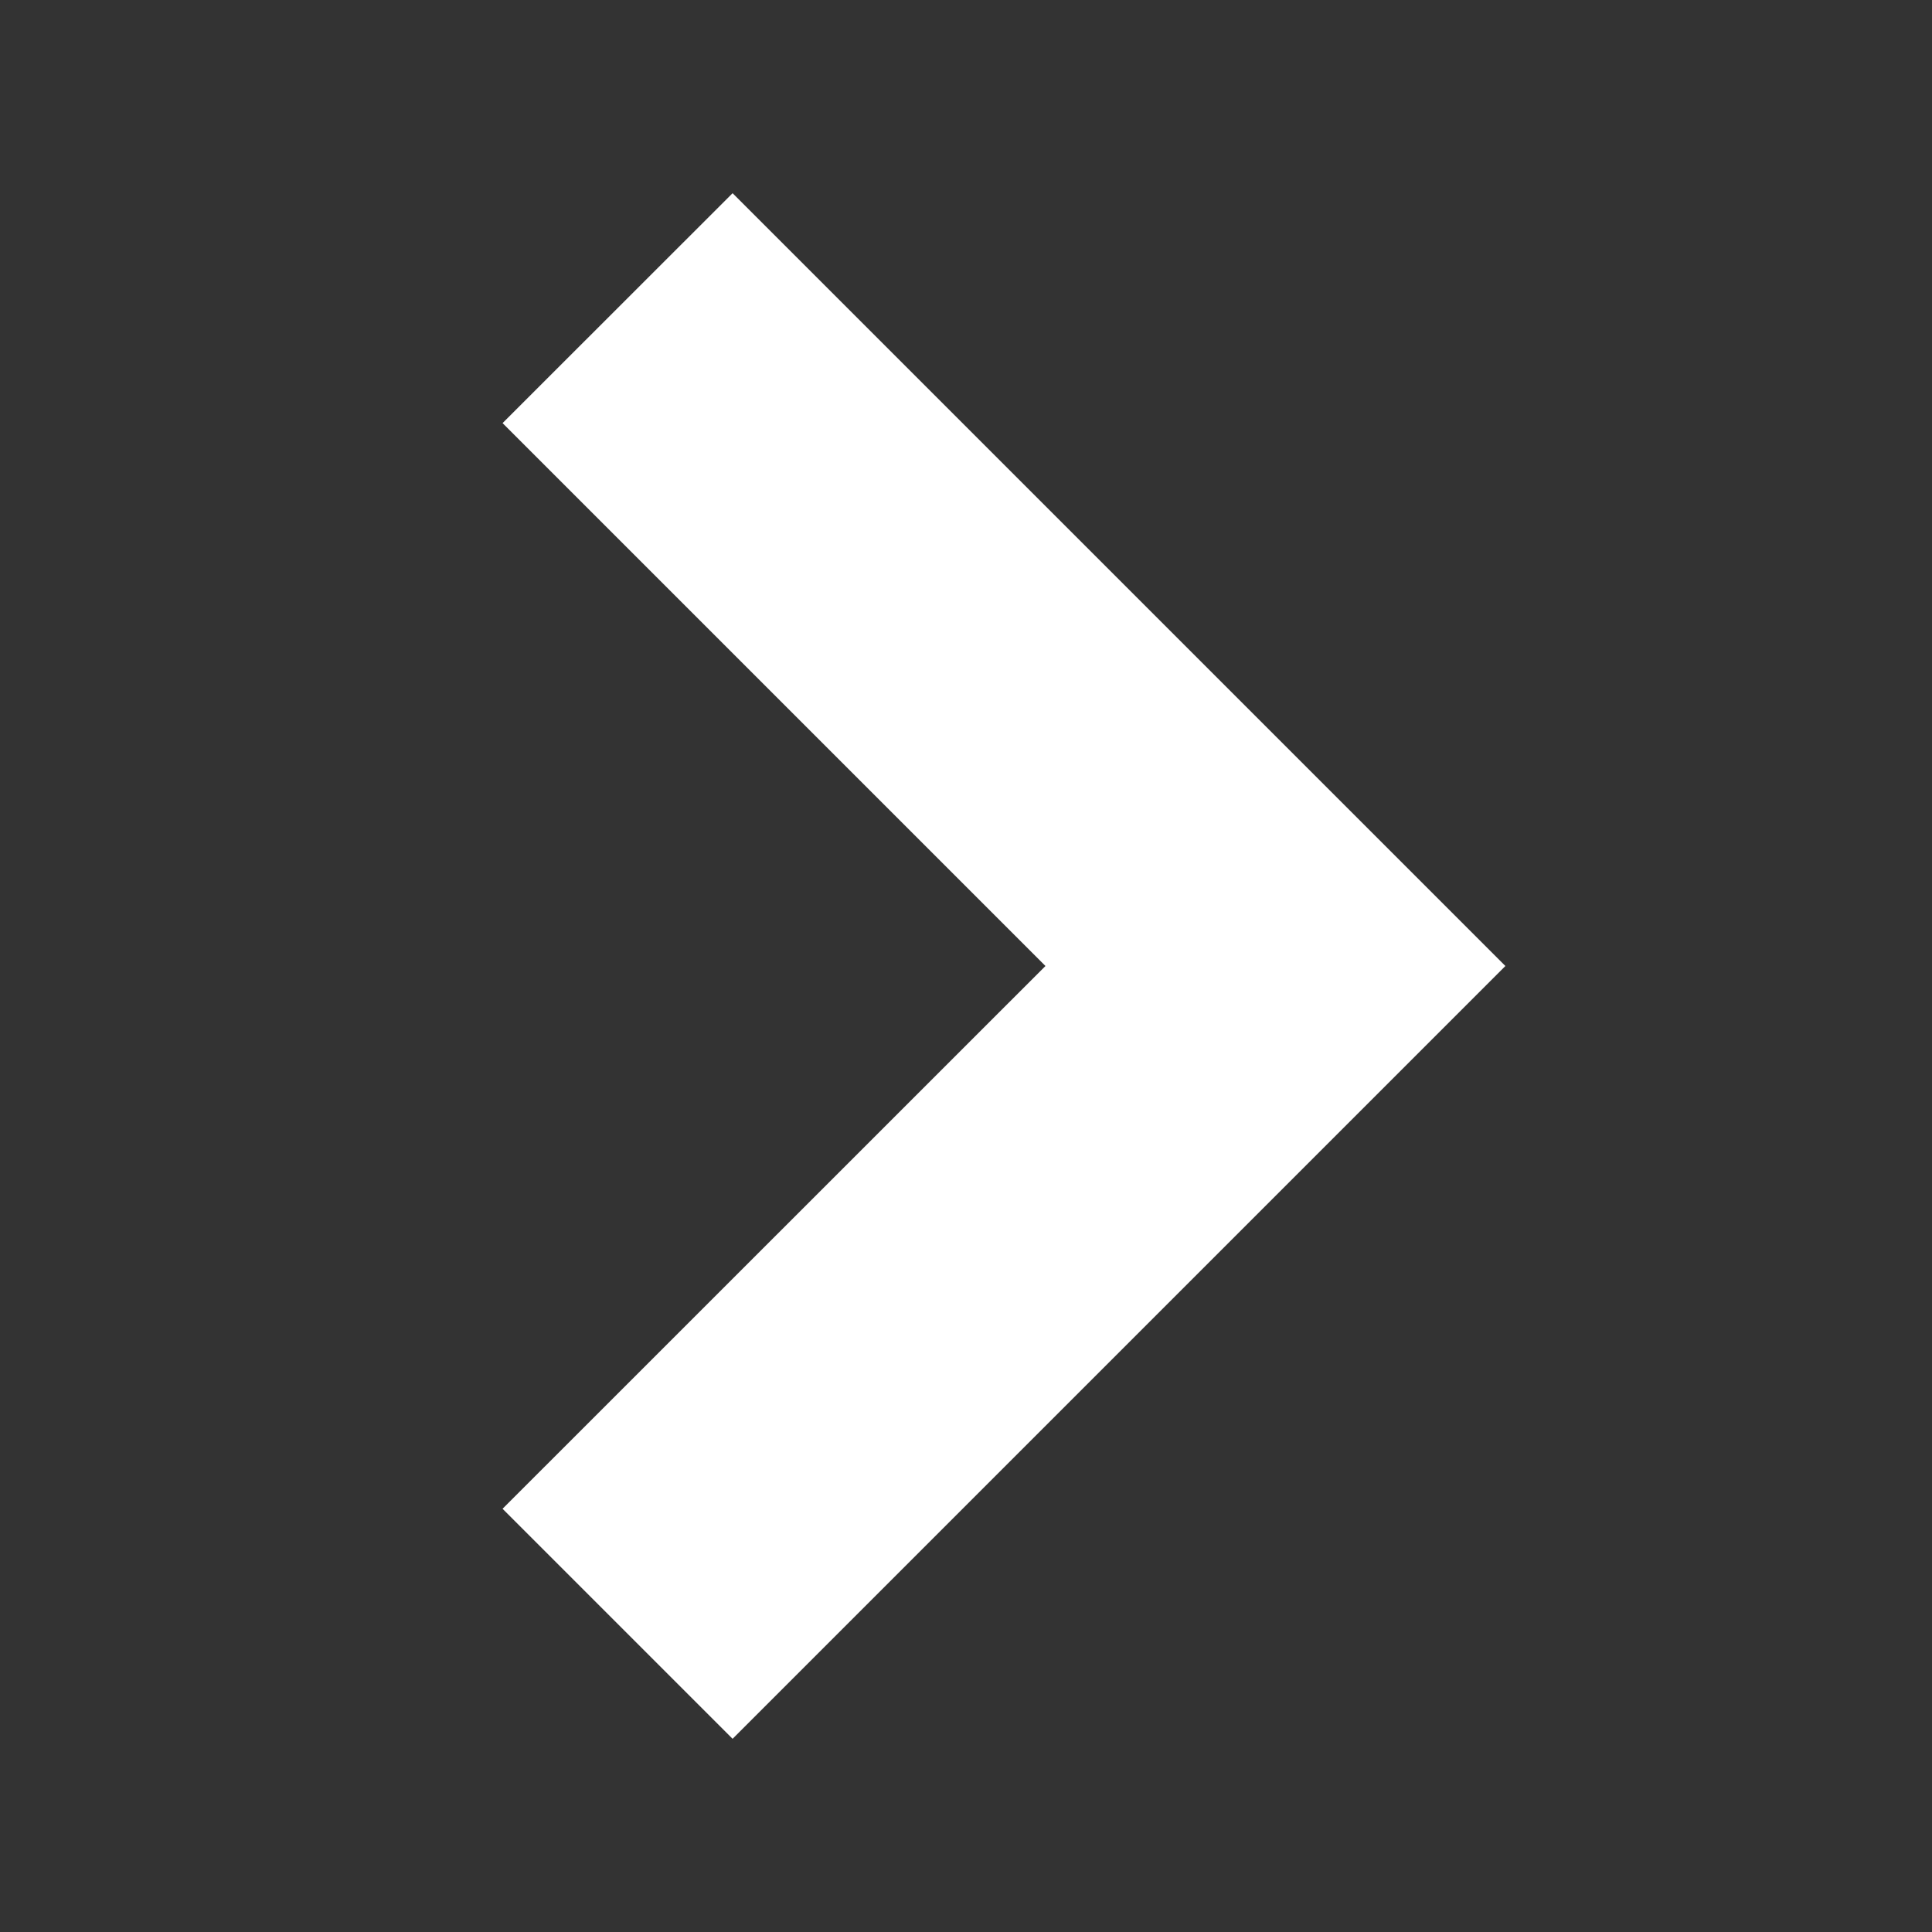 <svg width="16" height="16" viewBox="0 0 16 16" fill="none" xmlns="http://www.w3.org/2000/svg">
<rect x="0" y="0" width="16" height="16" fill="#333333" stroke="none"/>
<path d="M4.162 12.495L6.067 14.4L12.467 8L6.067 1.6L4.162 3.504L8.658 8L4.162 12.495Z" fill="white"/>
</svg>
